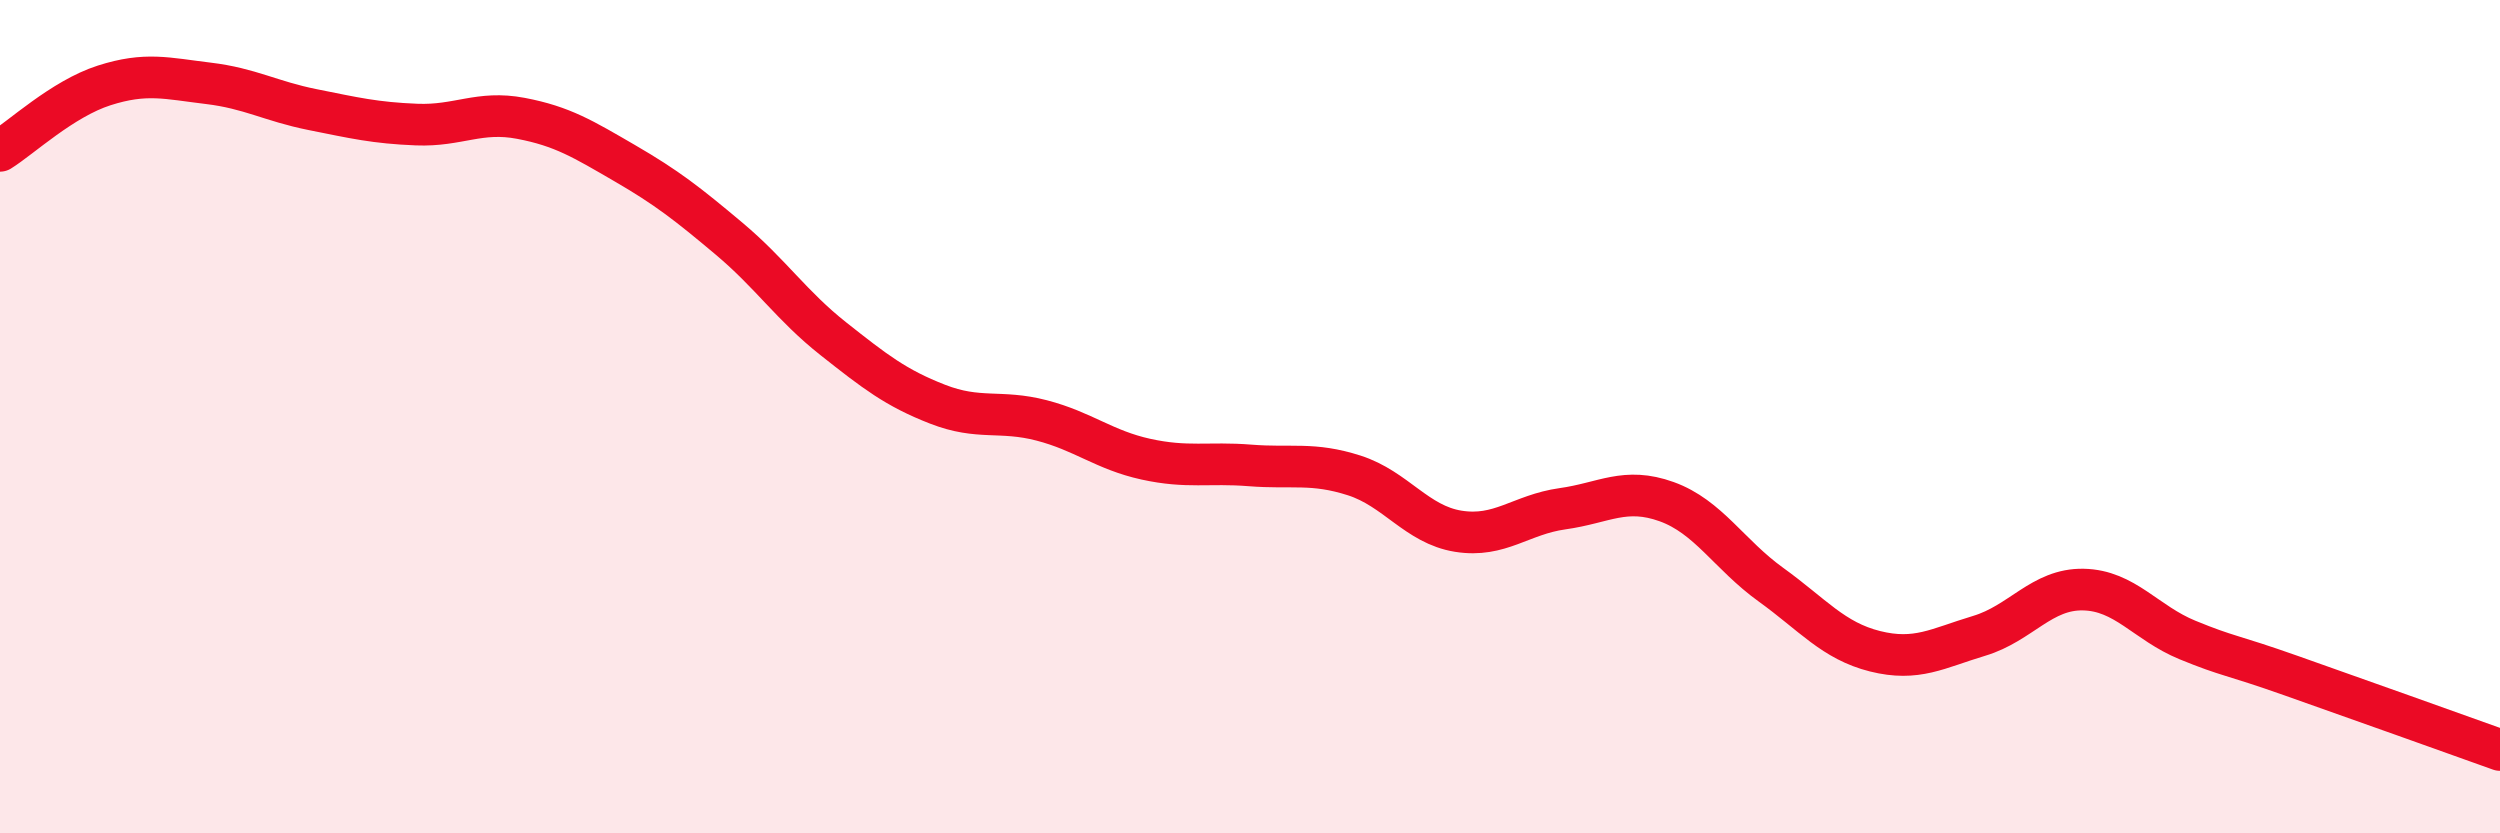 
    <svg width="60" height="20" viewBox="0 0 60 20" xmlns="http://www.w3.org/2000/svg">
      <path
        d="M 0,3.62 C 0.5,3.31 1.5,2.37 2.5,2.05 C 3.5,1.73 4,1.88 5,2 C 6,2.12 6.5,2.43 7.5,2.63 C 8.5,2.83 9,2.95 10,2.99 C 11,3.03 11.5,2.65 12.5,2.84 C 13.5,3.03 14,3.34 15,3.92 C 16,4.5 16.5,4.89 17.5,5.73 C 18.5,6.57 19,7.34 20,8.13 C 21,8.92 21.5,9.31 22.5,9.7 C 23.5,10.09 24,9.83 25,10.09 C 26,10.35 26.5,10.8 27.5,11.02 C 28.5,11.24 29,11.09 30,11.17 C 31,11.25 31.5,11.09 32.5,11.41 C 33.5,11.73 34,12.59 35,12.75 C 36,12.91 36.5,12.35 37.5,12.21 C 38.5,12.07 39,11.68 40,12.04 C 41,12.4 41.5,13.31 42.5,14.03 C 43.5,14.75 44,15.38 45,15.63 C 46,15.88 46.5,15.56 47.5,15.26 C 48.5,14.96 49,14.13 50,14.15 C 51,14.17 51.5,14.95 52.5,15.36 C 53.5,15.77 53.5,15.69 55,16.22 C 56.5,16.75 59,17.64 60,18L60 20L0 20Z"
        fill="#EB0A25"
        opacity="0.1"
        stroke-linecap="round"
        stroke-linejoin="round"
      />
      <path
        d="M 0,3.62 C 0.5,3.31 1.5,2.37 2.5,2.05 C 3.5,1.73 4,1.88 5,2 C 6,2.12 6.5,2.43 7.5,2.63 C 8.5,2.83 9,2.95 10,2.99 C 11,3.03 11.5,2.65 12.5,2.84 C 13.5,3.03 14,3.34 15,3.92 C 16,4.5 16.5,4.89 17.5,5.73 C 18.5,6.57 19,7.34 20,8.13 C 21,8.92 21.5,9.31 22.5,9.7 C 23.5,10.09 24,9.83 25,10.09 C 26,10.35 26.5,10.8 27.5,11.02 C 28.5,11.24 29,11.09 30,11.17 C 31,11.25 31.5,11.09 32.5,11.41 C 33.5,11.73 34,12.59 35,12.75 C 36,12.91 36.5,12.35 37.5,12.21 C 38.5,12.07 39,11.68 40,12.04 C 41,12.4 41.5,13.31 42.5,14.03 C 43.5,14.75 44,15.38 45,15.63 C 46,15.88 46.5,15.56 47.5,15.26 C 48.5,14.96 49,14.13 50,14.15 C 51,14.17 51.5,14.95 52.5,15.36 C 53.5,15.77 53.5,15.69 55,16.22 C 56.5,16.75 59,17.64 60,18"
        stroke="#EB0A25"
        stroke-width="1"
        fill="none"
        stroke-linecap="round"
        stroke-linejoin="round"
      />
    </svg>
  